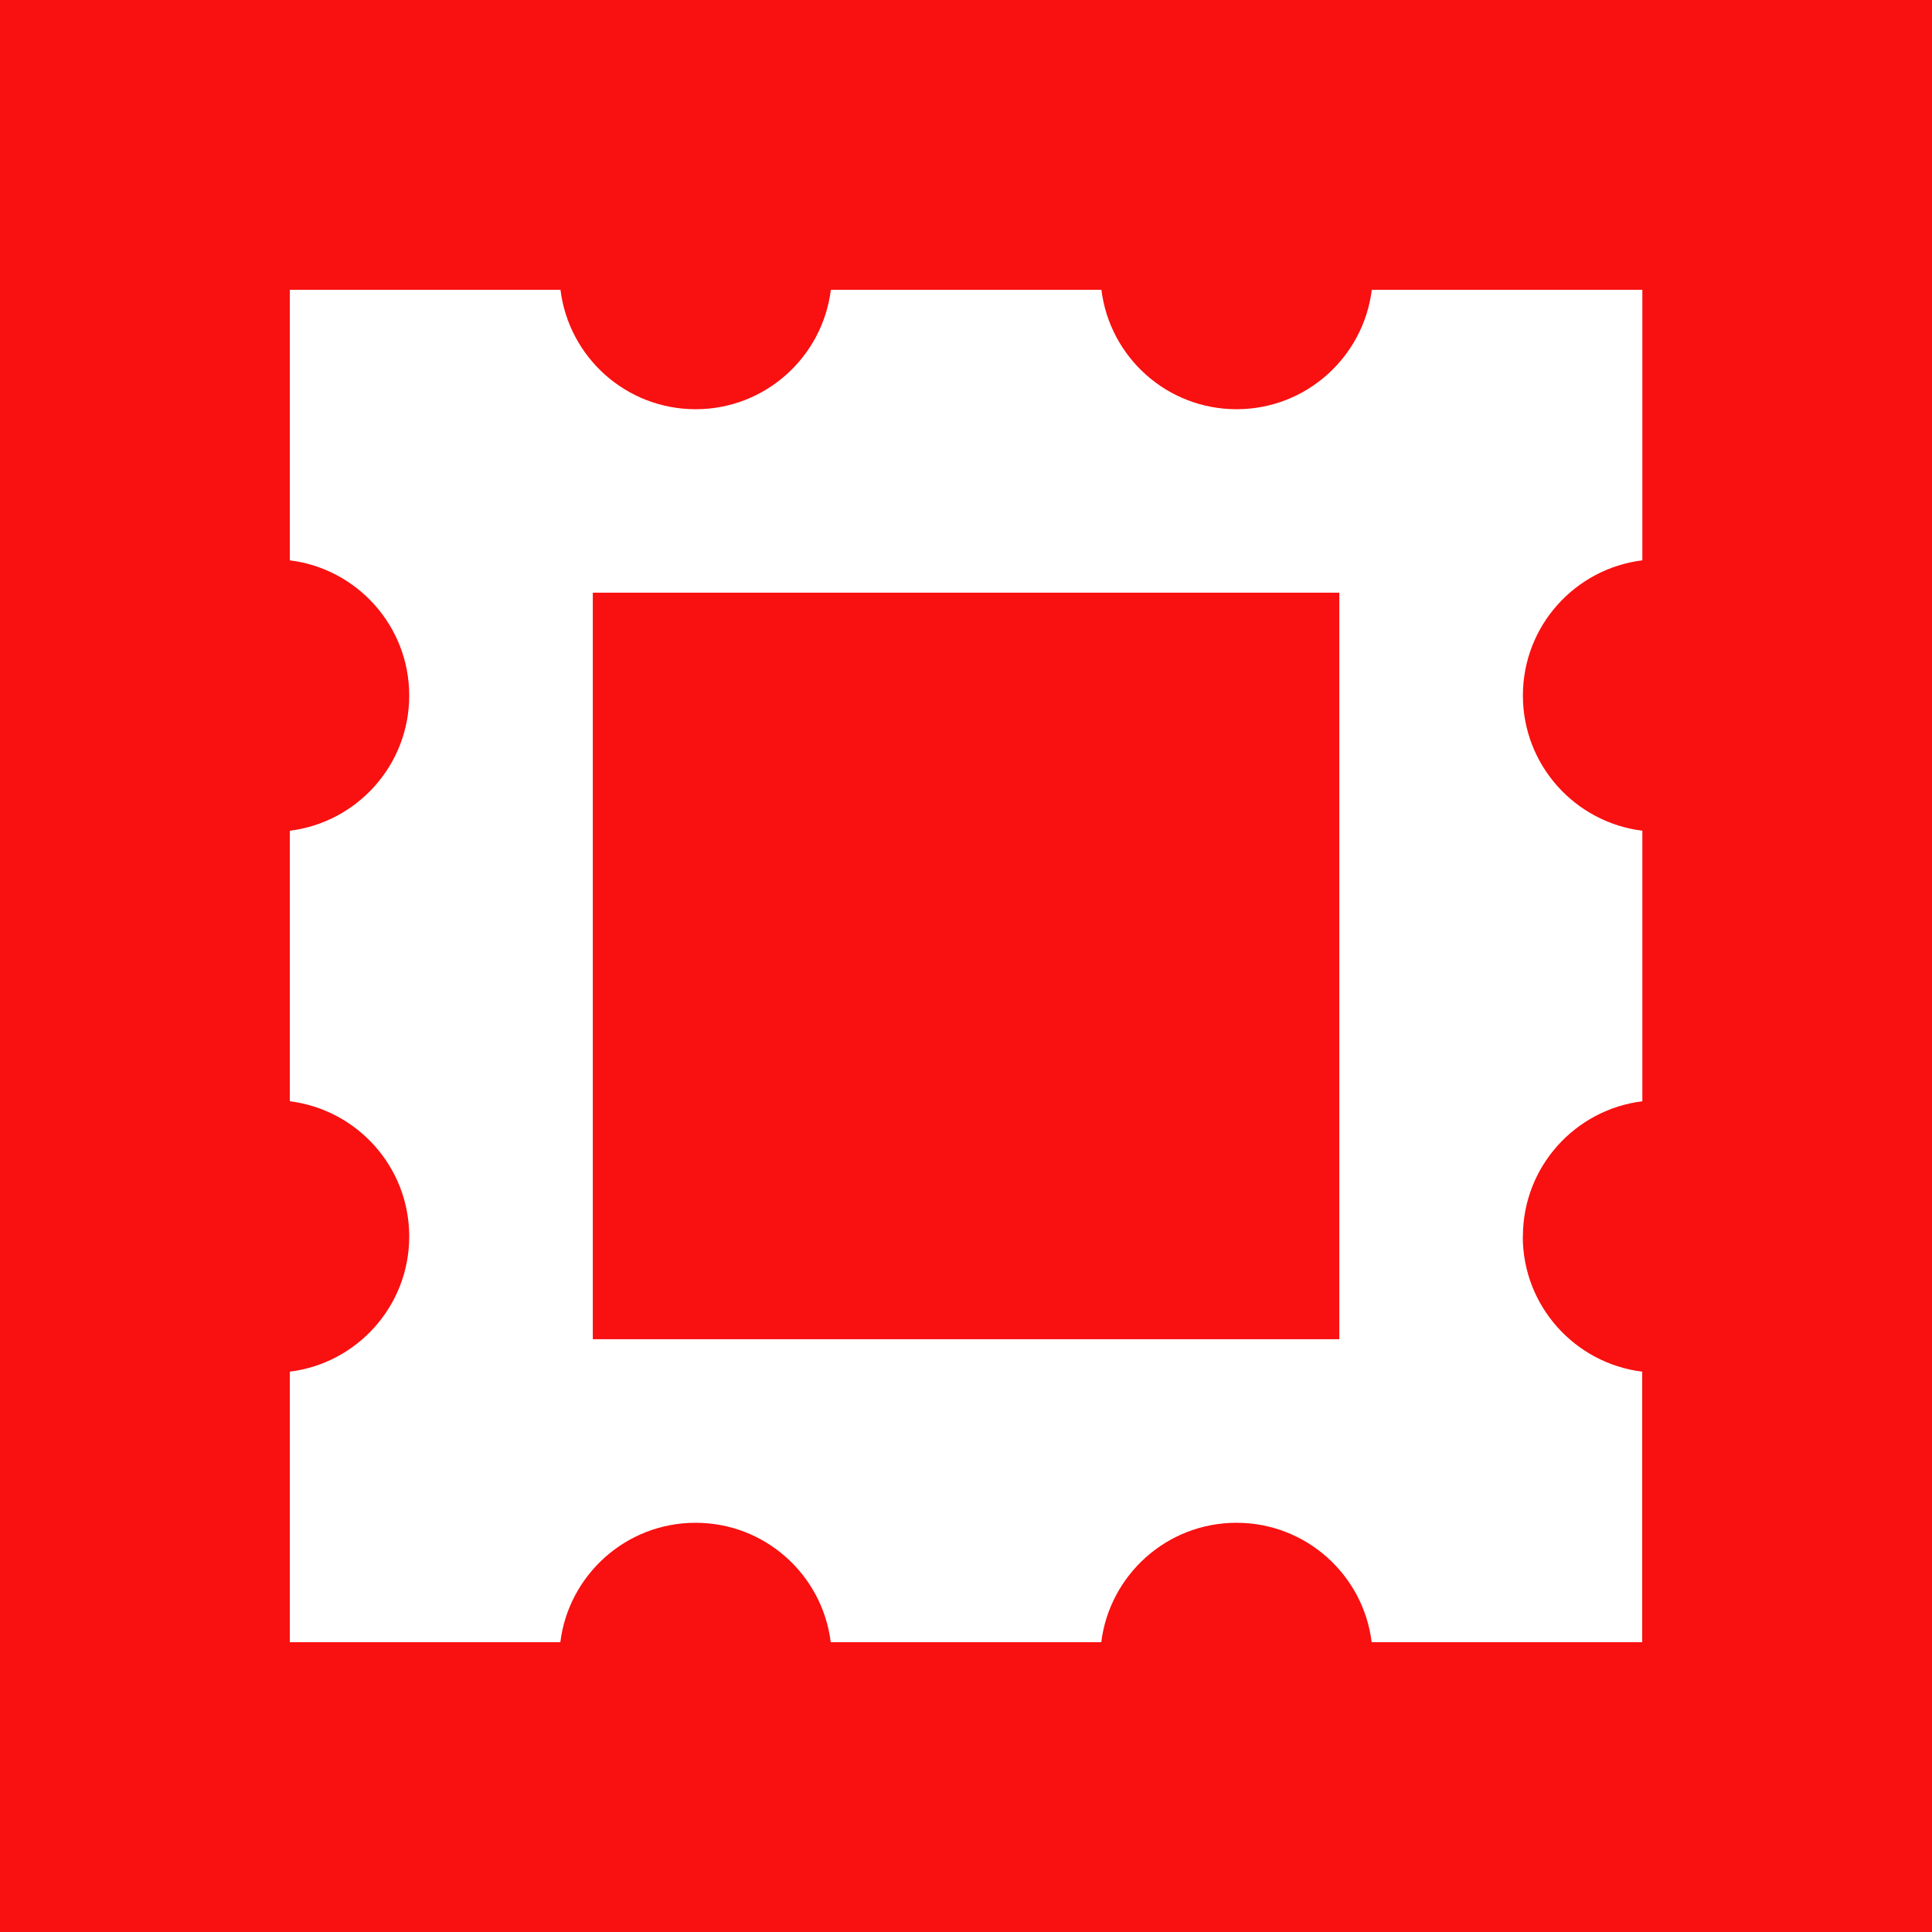 <?xml version="1.0" encoding="UTF-8"?> <svg xmlns="http://www.w3.org/2000/svg" width="80" height="80" viewBox="0 0 80 80" fill="none"><rect x="0" y="0" width="80" height="80" fill="#333333" stroke="none"/><g clip-path="url(#clip0_44_9378)"><rect width="80" height="80" fill="#F91010"></rect><path d="M63.06 51.199C63.06 48.319 65.215 45.947 68.006 45.601V34.399C65.22 34.053 63.06 31.681 63.06 28.801C63.06 25.921 65.215 23.548 68.006 23.202V12H56.803C56.457 14.785 54.085 16.945 51.205 16.945C48.325 16.945 45.953 14.791 45.607 12H34.404C34.058 14.785 31.686 16.945 28.806 16.945C25.926 16.945 23.554 14.791 23.208 12H12V23.202C14.785 23.548 16.945 25.921 16.945 28.801C16.945 31.681 14.785 34.053 12 34.399V45.601C14.785 45.947 16.945 48.319 16.945 51.199C16.945 54.08 14.785 56.452 12 56.798V68H23.202C23.548 65.215 25.921 63.055 28.801 63.055C31.681 63.055 34.053 65.209 34.399 68H45.601C45.947 65.215 48.319 63.055 51.199 63.055C54.08 63.055 56.452 65.209 56.798 68H68V56.798C65.215 56.452 63.055 54.08 63.055 51.199M55.453 55.453H24.547V24.542H55.458V55.453H55.453Z" fill="white"></path></g><defs><clipPath id="clip0_44_9378"><rect width="80" height="80" fill="white"></rect></clipPath></defs></svg> 